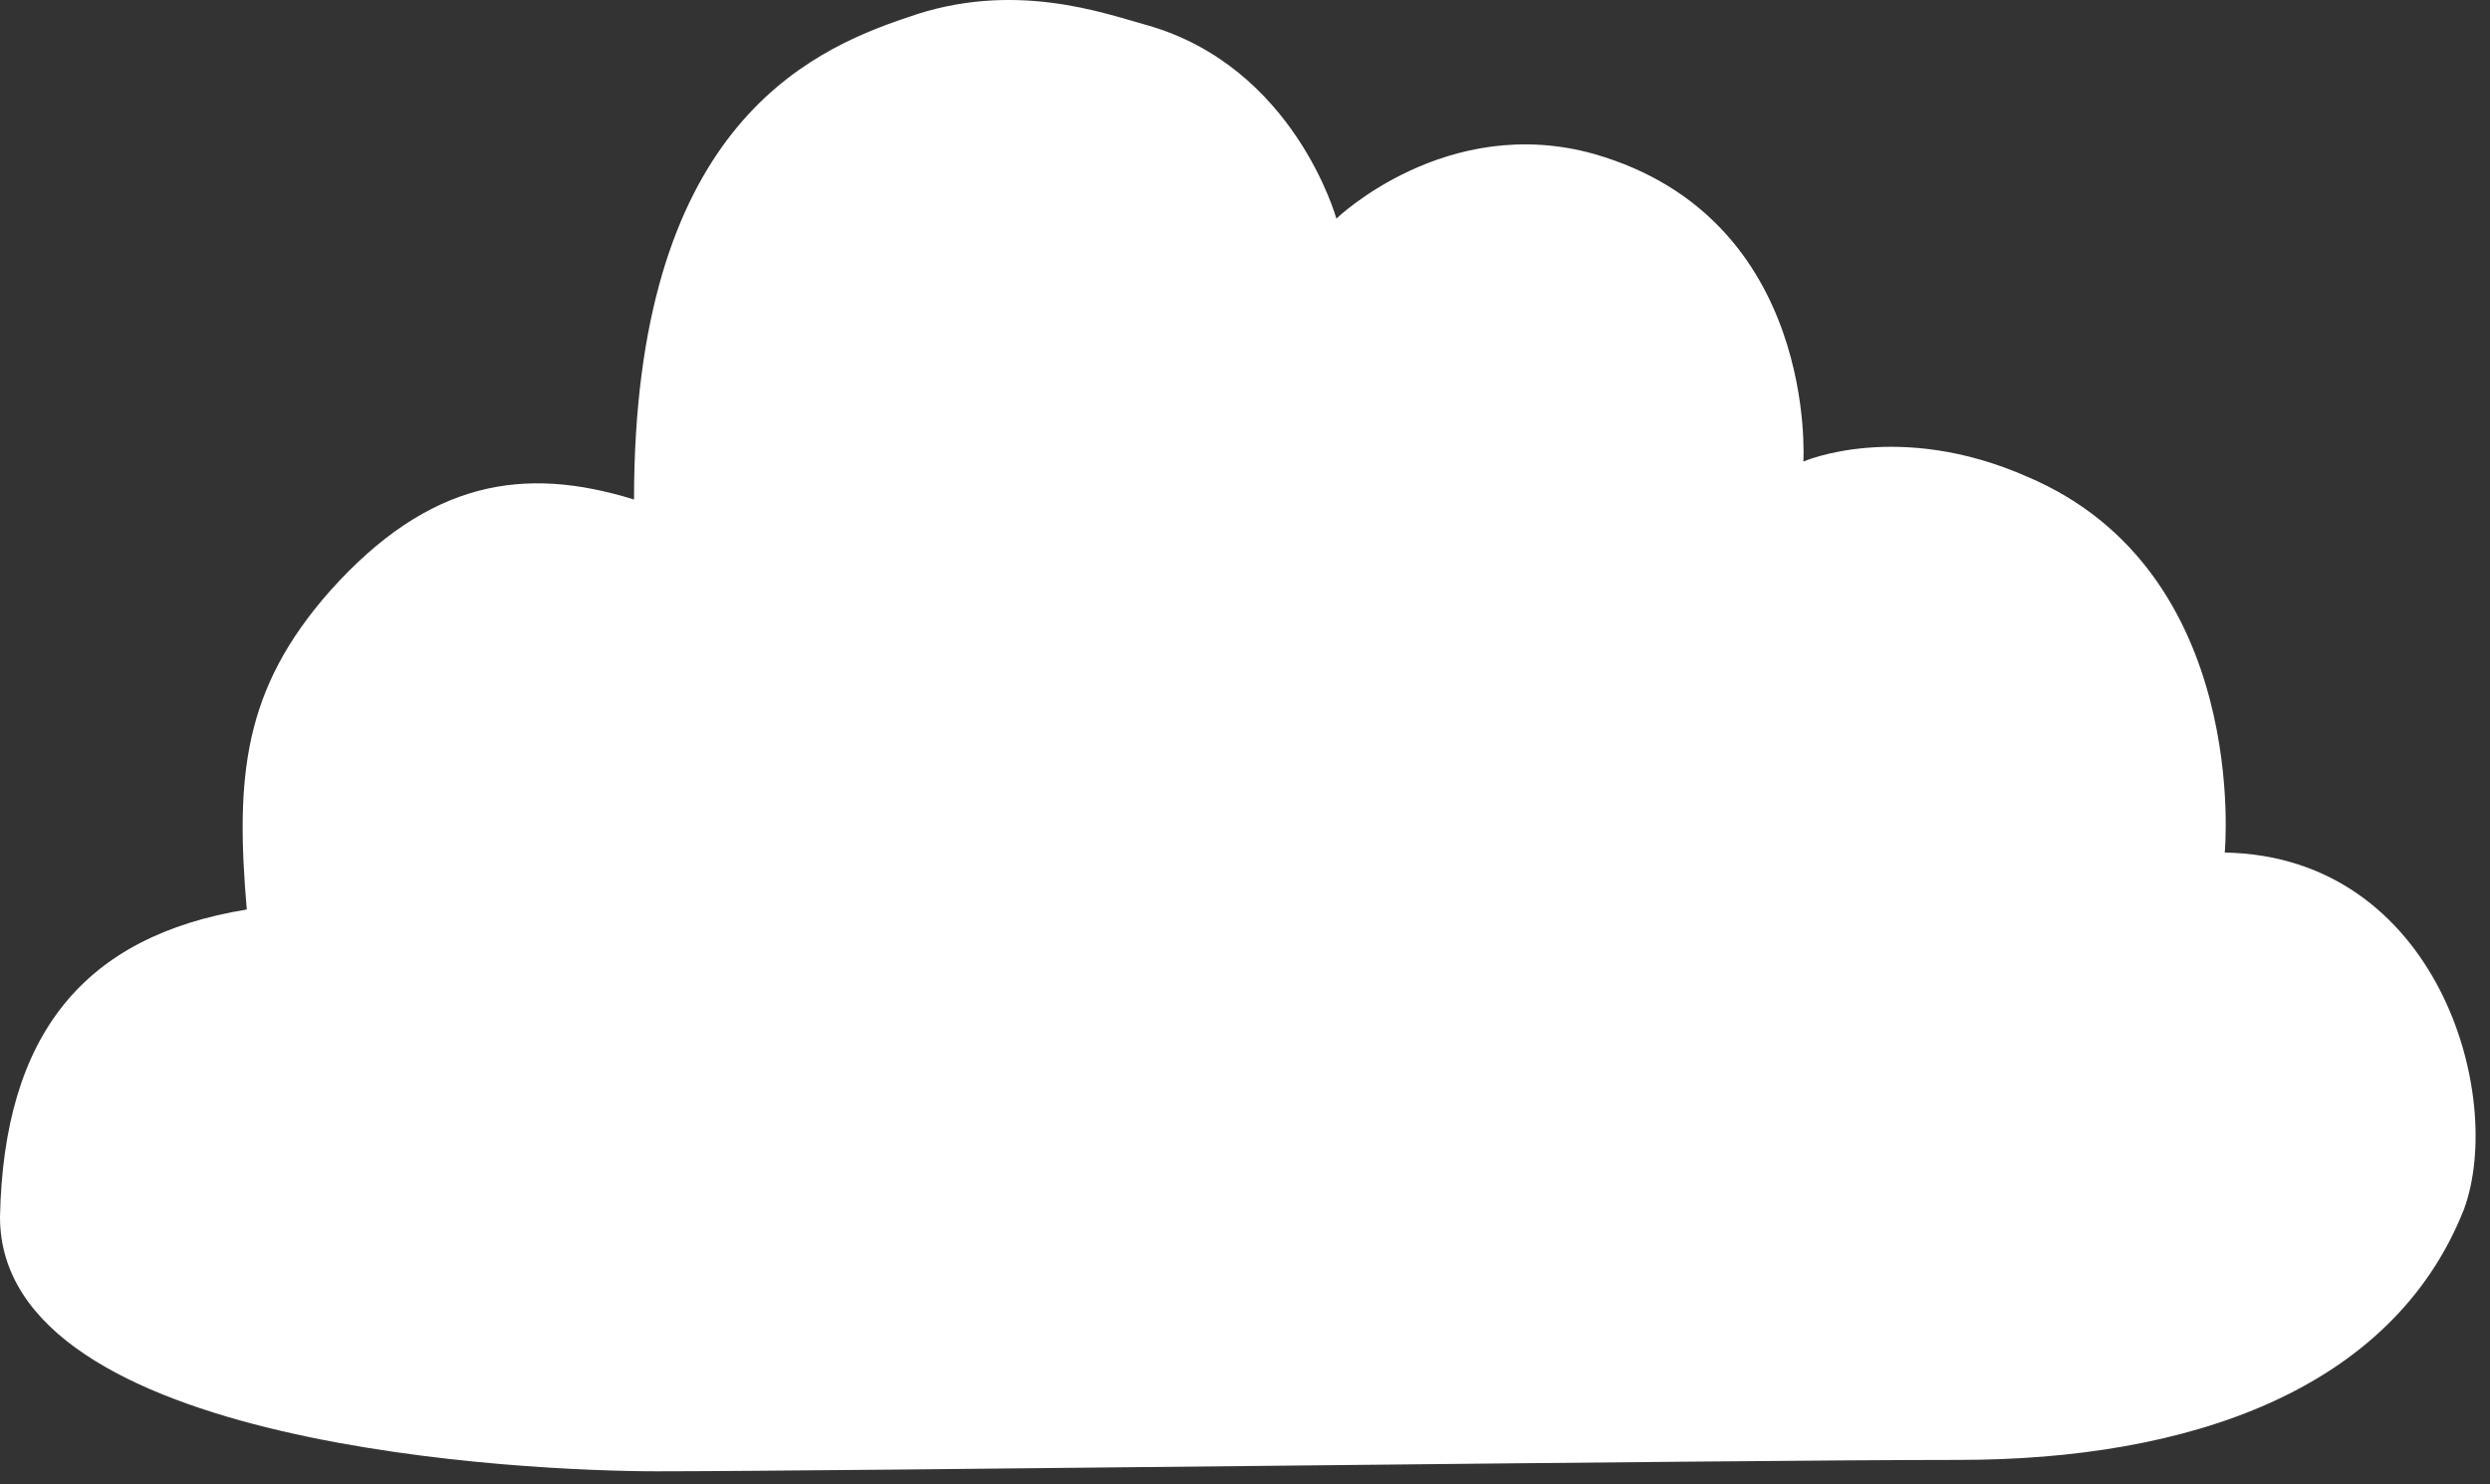 <svg width="151" height="90" viewBox="0 0 151 90" fill="none" xmlns="http://www.w3.org/2000/svg">
<rect x="0" y="0" width="151" height="90" fill="#333333" stroke="none"/>
<path d="M14.965 55.156C14.274 47.098 14.735 41.804 20.03 35.818C26.016 29.142 31.772 28.222 38.449 30.293C38.449 7.964 48.809 3.129 55.025 1.057C61.472 -1.245 66.997 0.827 69.53 1.518C78.509 4.05 81.041 13.258 81.041 13.258C81.041 13.258 87.718 6.813 96.697 9.345C110.281 13.258 109.36 27.991 109.36 27.991C109.36 27.991 115.115 25.459 122.943 28.912C136.527 34.667 134.915 51.702 134.915 51.702C147.808 51.933 151.952 66.436 149.42 73.342C145.045 84.391 132.613 88.535 118.799 88.535C104.985 88.535 50.651 89.226 39.83 89.226C32.232 89.226 0 87.845 0 73.802C0.23 62.752 5.065 56.767 14.965 55.156Z" fill="white"/>
</svg>
